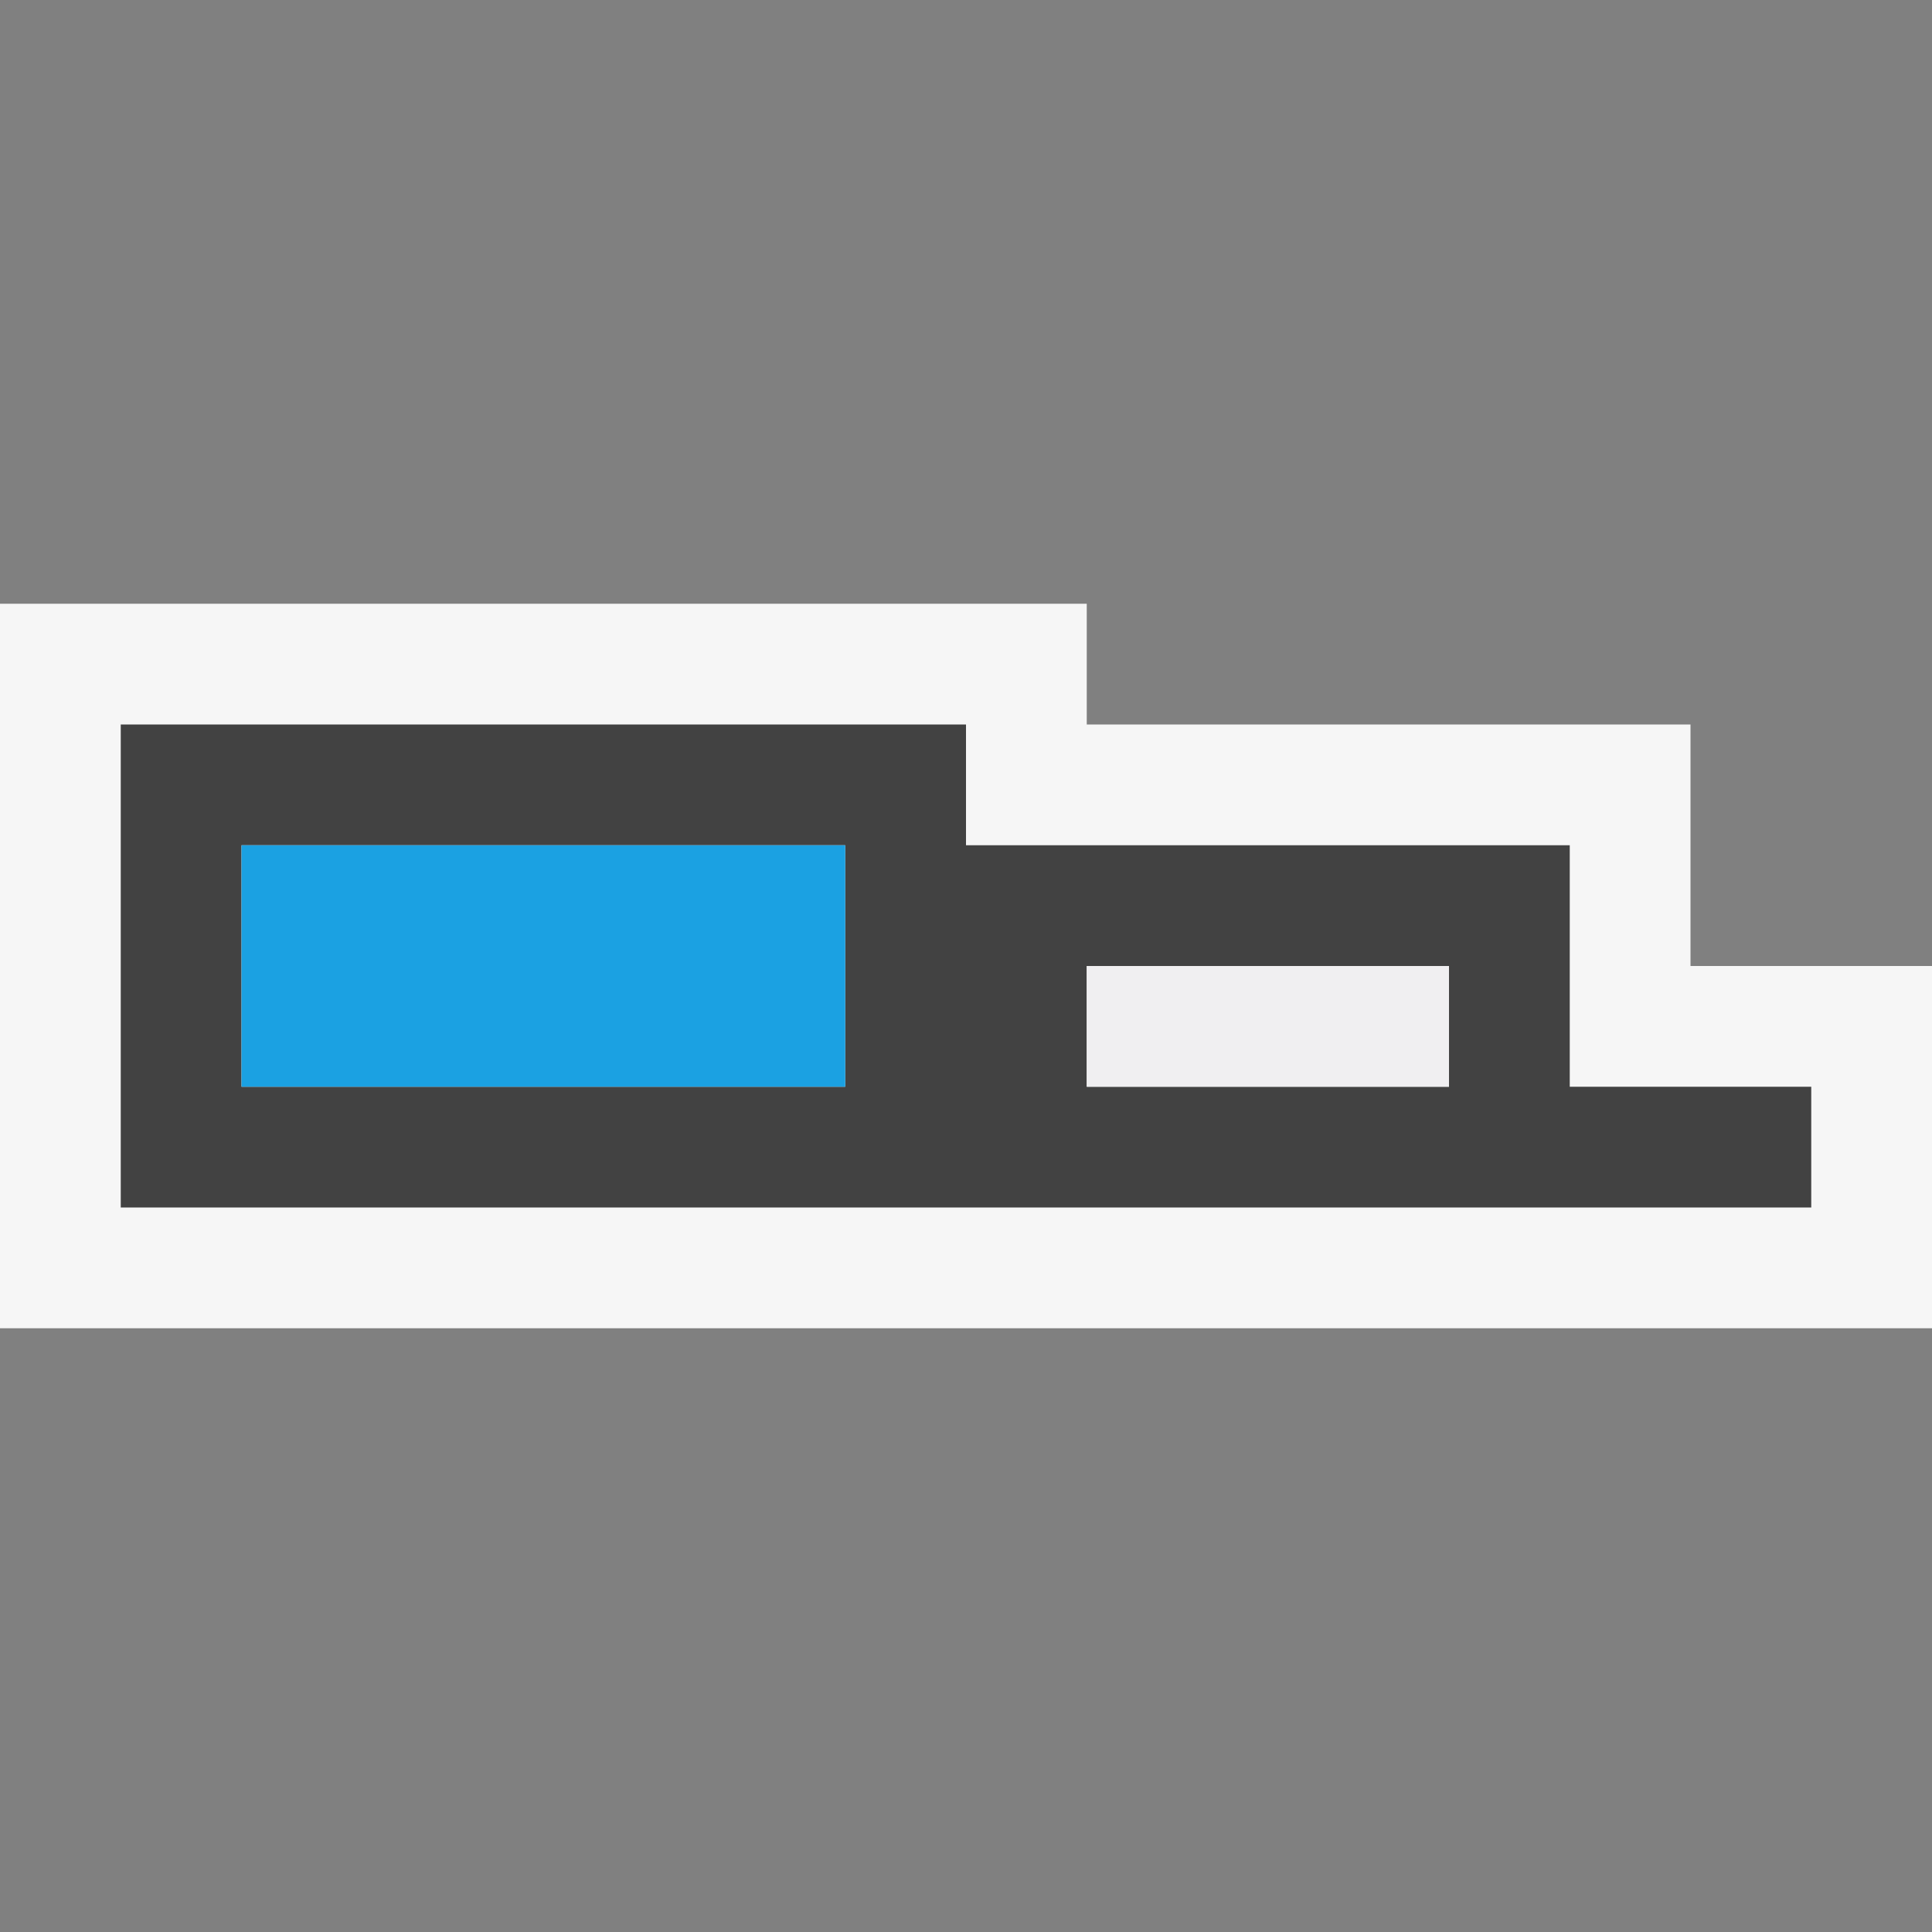 <svg xmlns="http://www.w3.org/2000/svg" viewBox="0 0 16 16"><rect x="0" y="0" width="16" height="16" fill="#808080" stroke="none"/><style>.icon-canvas-transparent{opacity:0;fill:#f6f6f6}.icon-vs-out{fill:#f6f6f6}.icon-vs-bg{fill:#424242}.icon-vs-blue{fill:#1ba1e2}.icon-vs-fg{fill:#f0eff1}</style><path class="icon-canvas-transparent" d="M0 0h16v16H0z" id="canvas"/><path class="icon-vs-out" d="M0 11V5h9v1h5v2h2v3z" id="outline"/><path class="icon-vs-bg" d="M13 9V7H8V6H1v4h14V9h-2zM7 9H2V7h5v2zm5 0H9V8h3v1z" id="iconBg"/><path class="icon-vs-fg" d="M9 8h3v1H9z" id="iconFg"/><path class="icon-vs-blue" d="M2 7h5v2H2z" id="colorImportance"/></svg>